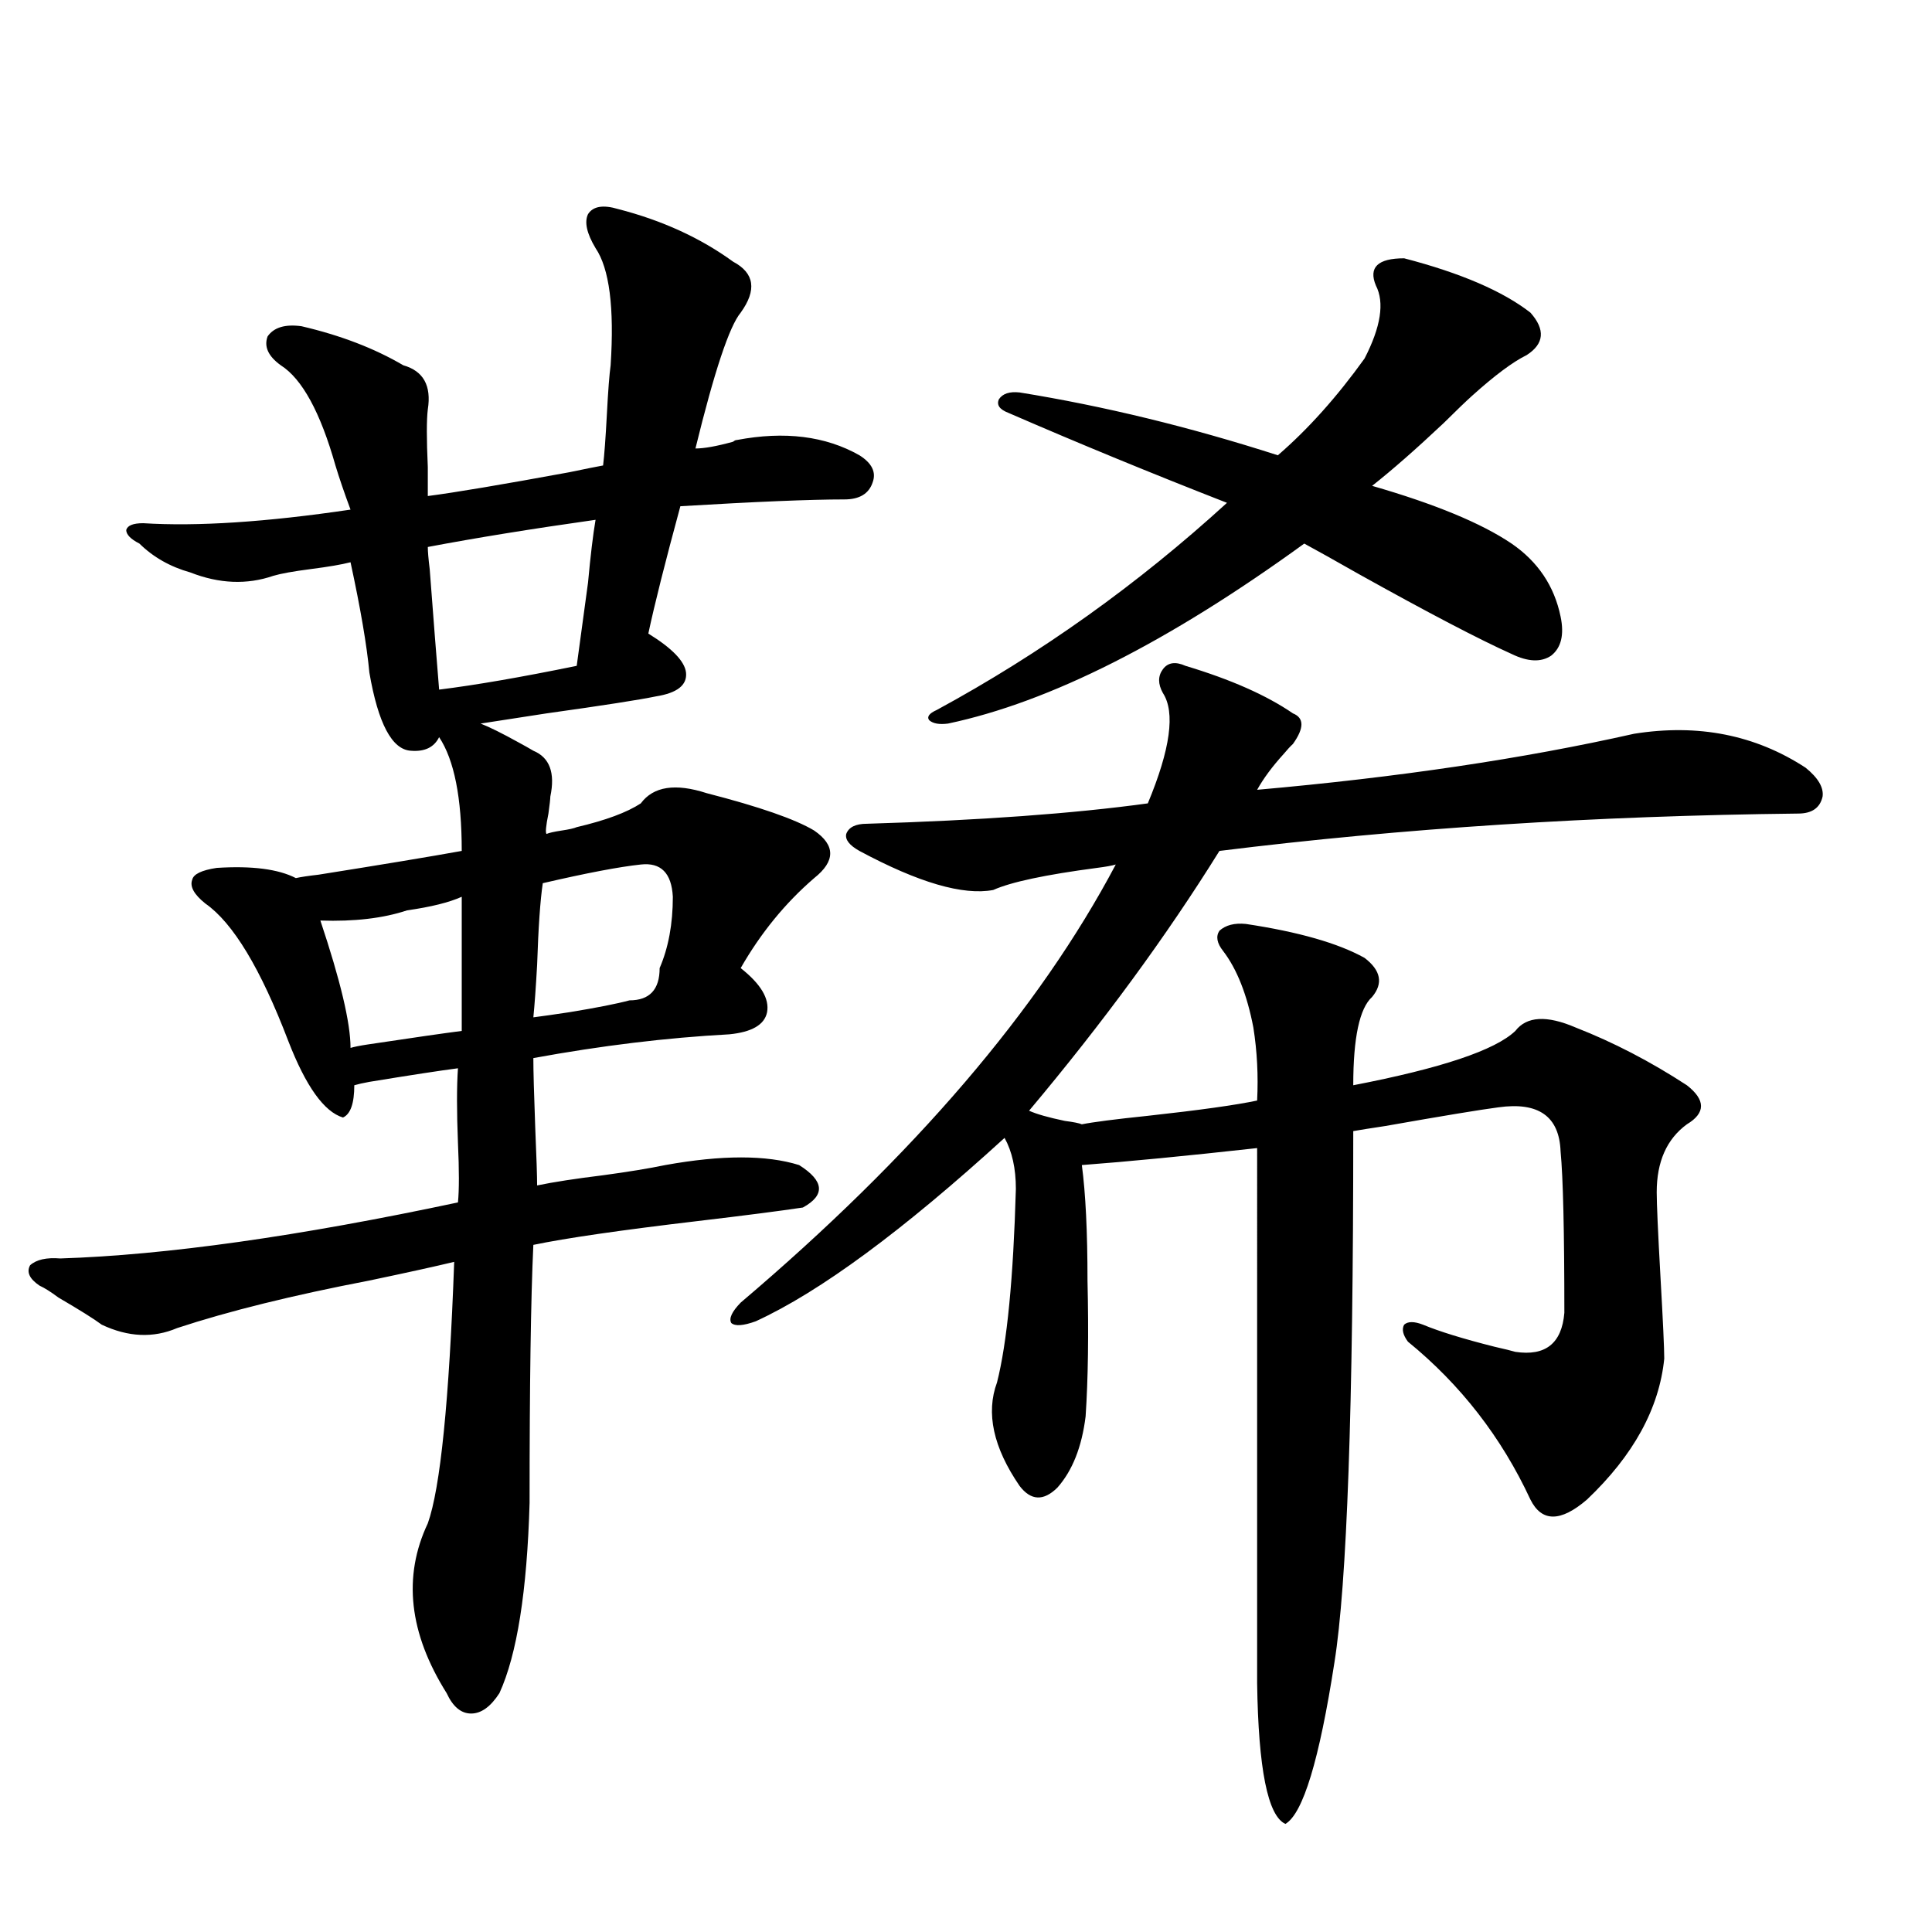 <?xml version="1.0" encoding="utf-8"?>
<!-- Generator: Adobe Illustrator 16.0.0, SVG Export Plug-In . SVG Version: 6.00 Build 0)  -->
<!DOCTYPE svg PUBLIC "-//W3C//DTD SVG 1.1//EN" "http://www.w3.org/Graphics/SVG/1.1/DTD/svg11.dtd">
<svg version="1.1" id="图层_1" xmlns="http://www.w3.org/2000/svg" xmlns:xlink="http://www.w3.org/1999/xlink" x="0px" y="0px"
	 width="1000px" height="1000px" viewBox="0 0 1000 1000" enable-background="new 0 0 1000 1000" xml:space="preserve">
<path d="M238.994,440.438c0-27.534-3.902-47.159-11.707-58.887c-2.607,5.273-7.485,7.622-14.634,7.031
	c-9.756-0.577-16.92-14.063-21.463-40.43c-1.311-14.063-4.558-33.097-9.756-57.129c-4.558,1.181-11.387,2.349-20.487,3.516
	c-9.116,1.181-15.609,2.349-19.512,3.516c-13.658,4.696-27.972,4.106-42.926-1.758c-10.412-2.925-19.192-7.91-26.341-14.941
	c-4.558-2.335-6.829-4.683-6.829-7.031c0.64-2.335,3.567-3.516,8.78-3.516c27.957,1.758,63.733-0.577,107.314-7.031
	c-3.262-8.789-5.854-16.397-7.805-22.852c-7.805-27.534-17.241-44.824-28.292-51.855c-6.509-4.683-8.78-9.668-6.829-14.941
	c3.247-4.683,9.1-6.44,17.561-5.273c20.152,4.696,37.712,11.426,52.682,20.215c10.396,2.938,14.634,10.547,12.683,22.852
	c-0.656,5.273-0.656,15.243,0,29.883c0,7.031,0,12.017,0,14.941c13.658-1.758,38.047-5.851,73.168-12.305
	c8.445-1.758,14.299-2.925,17.561-3.516c0.641-5.273,1.296-14.063,1.951-26.367c0.641-12.305,1.296-20.792,1.951-25.488
	c1.951-29.883-0.655-50.098-7.805-60.645c-4.558-7.608-5.854-13.472-3.902-17.578c2.592-4.093,7.805-4.972,15.609-2.637
	c22.759,5.864,42.591,14.941,59.511,27.246c11.052,5.864,12.348,14.653,3.902,26.367c-5.854,7.031-13.658,30.474-23.414,70.313
	c4.543,0,11.052-1.167,19.512-3.516c0.641-0.577,1.296-0.879,1.951-0.879c24.71-4.683,45.853-2.046,63.413,7.91
	c6.494,4.106,8.78,8.789,6.829,14.063c-1.951,5.864-6.829,8.789-14.634,8.789c-17.561,0-45.853,1.181-84.876,3.516
	c-7.805,28.716-13.338,50.688-16.585,65.918c12.348,7.622,18.856,14.364,19.512,20.215c0.641,6.454-4.558,10.547-15.609,12.305
	c-8.46,1.758-27.316,4.696-56.584,8.789c-14.969,2.349-26.341,4.106-34.146,5.273c4.543,1.758,11.052,4.985,19.512,9.668
	c3.247,1.758,5.854,3.228,7.805,4.395c8.445,3.516,11.372,11.426,8.78,23.73c0,1.181-0.335,4.106-0.976,8.789
	c-1.311,6.454-1.631,9.97-0.976,10.547c1.296-0.577,3.902-1.167,7.805-1.758c3.902-0.577,6.494-1.167,7.805-1.758
	c14.954-3.516,26.006-7.608,33.17-12.305c6.494-8.789,17.881-10.547,34.146-5.273c27.316,7.031,45.853,13.485,55.608,19.336
	c11.052,7.622,11.052,15.82,0,24.609c-14.969,12.896-27.651,28.427-38.048,46.582c10.396,8.212,14.954,15.82,13.658,22.852
	c-1.311,6.454-7.805,10.259-19.512,11.426c-32.529,1.758-66.34,5.864-101.461,12.305c0,6.454,0.32,18.457,0.976,36.035
	c0.641,15.243,0.976,25.2,0.976,29.883c8.445-1.758,19.832-3.516,34.146-5.273c13.003-1.758,23.734-3.516,32.194-5.273
	c29.268-5.273,52.347-5.273,69.267,0c13.003,8.212,13.658,15.532,1.951,21.973c-11.707,1.758-29.923,4.106-54.633,7.031
	c-39.679,4.696-67.971,8.789-84.876,12.305c-1.311,27.548-1.951,72.07-1.951,133.594c-1.311,45.703-6.509,78.511-15.609,98.438
	c-4.558,7.031-9.436,10.547-14.634,10.547c-5.213,0-9.436-3.516-12.682-10.547c-19.512-31.063-22.774-60.343-9.756-87.891
	c6.494-18.155,11.051-63.281,13.658-135.352c-9.756,2.349-24.39,5.575-43.901,9.668c-39.679,7.622-72.849,15.82-99.51,24.609
	c-12.363,5.273-25.365,4.696-39.023-1.758c-3.902-2.925-11.387-7.608-22.438-14.063c-3.902-2.925-7.165-4.972-9.756-6.152
	c-5.213-3.516-6.829-7.031-4.878-10.547c3.247-2.925,8.445-4.093,15.609-3.516c54.633-1.758,123.244-11.426,205.848-29.004
	c0.641-6.44,0.641-16.699,0-30.762c-0.655-16.397-0.655-29.292,0-38.672c-9.115,1.181-24.389,3.516-45.852,7.031
	c-3.262,0.591-5.854,1.181-7.805,1.758c0,9.38-1.951,14.941-5.854,16.699c-9.756-2.925-19.192-16.108-28.292-39.551
	c-14.314-37.491-28.627-61.222-42.926-71.191c-5.854-4.683-8.14-8.789-6.829-12.305c0.64-2.925,4.878-4.972,12.683-6.152
	c18.201-1.167,31.859,0.591,40.975,5.273c2.591-0.577,6.494-1.167,11.707-1.758C198.02,447.469,222.729,443.376,238.994,440.438z
	 M238.994,464.168c-6.509,2.938-15.944,5.273-28.292,7.031c-12.363,4.106-27.316,5.864-44.877,5.273
	c10.396,31.063,15.609,53.036,15.609,65.918c1.951-0.577,4.878-1.167,8.78-1.758c23.414-3.516,39.664-5.851,48.779-7.031V464.168z
	 M221.434,283.113c0,2.349,0.32,6.152,0.976,11.426c1.951,25.79,3.567,46.582,4.878,62.402c18.856-2.335,42.59-6.44,71.217-12.305
	c1.296-9.366,3.247-23.73,5.854-43.066c1.296-14.063,2.592-24.897,3.902-32.52C275.091,273.747,246.144,278.431,221.434,283.113z
	 M280.944,457.137c-1.311,8.789-2.286,22.852-2.927,42.188c-0.655,11.728-1.311,20.806-1.951,27.246
	c4.543-0.577,10.731-1.456,18.536-2.637c14.299-2.335,24.71-4.395,31.219-6.152c10.396,0,15.609-5.562,15.609-16.699
	c4.543-10.547,6.829-22.852,6.829-36.914c-0.655-12.305-6.188-17.866-16.585-16.699
	C320.608,448.649,303.703,451.863,280.944,457.137z M613.619,344.637c23.414,7.031,41.95,15.243,55.608,24.609
	c5.854,2.349,5.854,7.622,0,15.82c-1.311,1.181-2.927,2.938-4.878,5.273c-5.854,6.454-10.411,12.606-13.658,18.457
	c72.834-6.44,137.878-16.108,195.117-29.004c33.17-5.273,62.758,0.591,88.778,17.578c6.494,5.273,9.421,10.259,8.78,14.941
	c-1.311,5.864-5.533,8.789-12.683,8.789c-105.363,1.181-205.208,7.622-299.505,19.336c-27.316,43.945-60.166,88.77-98.534,134.473
	c3.902,1.758,10.076,3.516,18.536,5.273c4.543,0.591,7.47,1.181,8.78,1.758c5.854-1.167,17.226-2.637,34.146-4.395
	c26.661-2.925,45.518-5.562,56.584-7.91c0.641-12.882,0-25.488-1.951-37.793c-3.262-16.987-8.46-30.171-15.609-39.551
	c-3.262-4.093-3.902-7.608-1.951-10.547c3.247-2.925,7.805-4.093,13.658-3.516c27.316,4.106,47.804,9.97,61.462,17.578
	c8.445,6.454,9.756,13.184,3.902,20.215c-6.509,5.864-9.756,21.094-9.756,45.703c45.518-8.789,73.489-18.155,83.9-28.125
	c5.854-7.608,16.25-8.198,31.219-1.758c19.512,7.622,38.688,17.578,57.56,29.883c9.756,7.622,9.756,14.364,0,20.215
	c-10.411,7.622-15.609,19.336-15.609,35.156c0,5.864,0.641,20.517,1.951,43.945c1.296,22.852,1.951,36.914,1.951,42.188
	c-2.606,25.79-15.944,50.098-39.999,72.949c-13.658,11.728-23.414,11.728-29.268,0c-14.969-32.218-36.097-59.464-63.413-81.738
	c-2.606-3.516-3.262-6.44-1.951-8.789c1.951-1.758,5.198-1.758,9.756,0c8.445,3.516,20.808,7.333,37.072,11.426
	c5.198,1.181,8.78,2.06,10.731,2.637c15.609,2.349,24.055-4.395,25.365-20.215c0-42.188-0.655-70.011-1.951-83.496
	c-0.655-18.155-11.387-25.776-32.194-22.852c-9.115,1.181-28.627,4.395-58.535,9.668c-7.805,1.181-13.338,2.06-16.585,2.637
	c0,142.974-3.262,234.668-9.756,275.098c-7.805,50.386-16.265,78.223-25.365,83.496c-9.115-4.106-13.993-28.427-14.634-72.949
	V594.246c-37.072,4.106-67.315,7.031-90.729,8.789c1.951,14.653,2.927,34.579,2.927,59.766c0.641,27.548,0.32,50.977-0.976,70.313
	c-1.951,15.82-6.829,28.125-14.634,36.914c-7.164,7.031-13.658,6.743-19.512-0.879c-13.658-19.913-17.561-37.793-11.707-53.613
	c5.198-20.503,8.445-53.901,9.756-100.195c0-10.547-1.951-19.336-5.854-26.367c-52.682,48.052-95.607,79.692-128.777,94.922
	c-6.509,2.349-10.731,2.637-12.683,0.879c-1.311-2.335,0.32-5.851,4.878-10.547c89.754-76.163,154.463-151.749,194.142-226.758
	c-1.951,0.591-5.213,1.181-9.756,1.758c-26.676,3.516-44.557,7.333-53.657,11.426c-15.609,2.938-38.703-3.804-69.267-20.215
	c-5.213-2.925-7.484-5.851-6.829-8.789c1.296-3.516,4.878-5.273,10.731-5.273c58.535-1.758,106.979-5.273,145.362-10.547
	c11.707-28.125,14.299-47.159,7.805-57.129c-2.606-4.683-2.606-8.789,0-12.305C604.504,342.879,608.406,342.302,613.619,344.637z
	 M726.787,133.699c29.268,7.622,51.051,17.001,65.364,28.125c7.805,8.789,7.149,16.122-1.951,21.973
	c-7.164,3.516-16.585,10.547-28.292,21.094c-3.262,2.938-8.14,7.622-14.634,14.063c-14.313,13.485-26.676,24.321-37.072,32.52
	c32.515,9.38,56.584,19.336,72.193,29.883c13.658,9.38,22.104,21.973,25.365,37.793c1.951,9.38,0.32,16.122-4.878,20.215
	c-5.213,3.516-12.042,3.228-20.487-0.879c-16.92-7.608-43.261-21.382-79.022-41.309c-12.362-7.031-21.798-12.305-28.292-15.82
	c-70.242,50.977-131.704,82.04-184.386,93.164c-4.558,0.591-7.805,0-9.756-1.758c-1.311-1.758,0-3.516,3.902-5.273
	c53.978-29.292,104.053-65.039,150.24-107.227c-39.023-15.229-76.751-30.762-113.168-46.582c-4.558-1.758-6.188-4.093-4.878-7.031
	c1.951-2.925,5.519-4.093,10.731-3.516c43.566,7.031,88.123,17.88,133.655,32.52c15.609-13.472,30.563-30.171,44.877-50.098
	c8.445-16.397,10.396-29.004,5.854-37.793C708.251,138.396,713.129,133.699,726.787,133.699z"/>
</svg>
